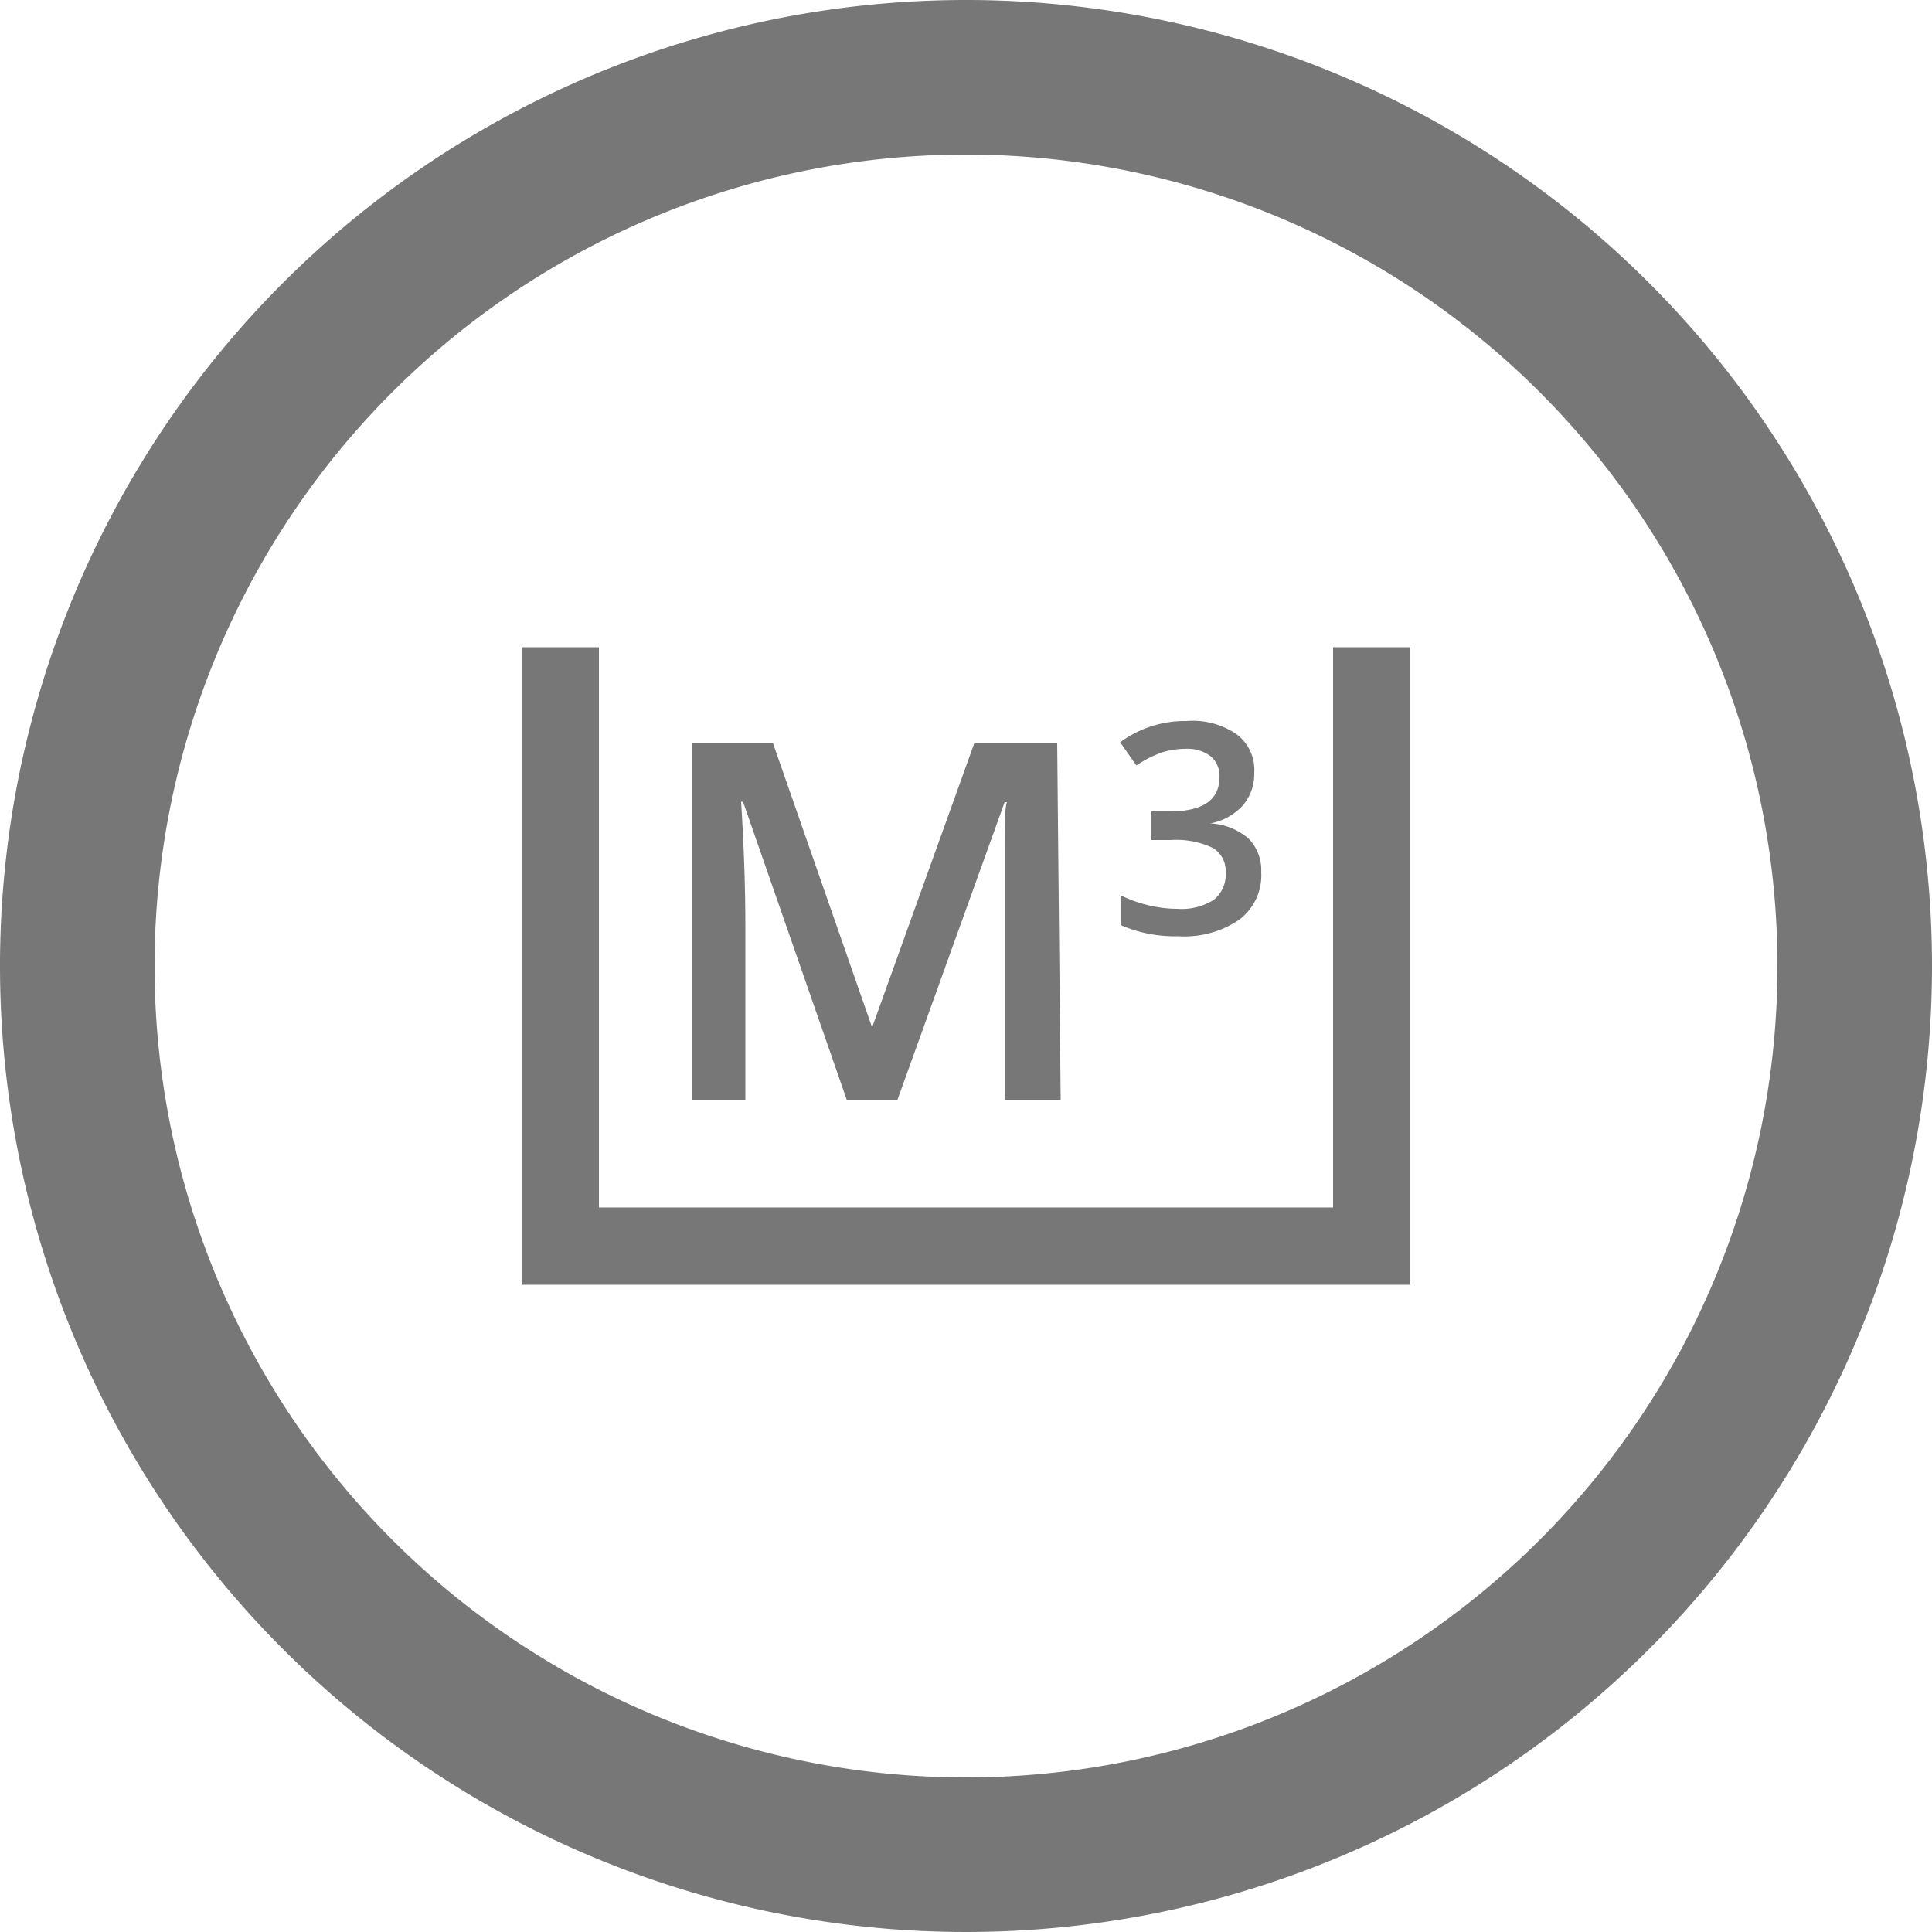 <svg xmlns="http://www.w3.org/2000/svg" viewBox="0 0 50 50"><defs><style>.cls-1{fill:#777;}</style></defs><title>rated-volume</title><g id="Layer_2" data-name="Layer 2"><g id="Layer_1-2" data-name="Layer 1"><path class="cls-1" d="M25,4A21,21,0,1,1,4,25,21,21,0,0,1,25,4m0-4A25,25,0,1,0,50,25,25,25,0,0,0,25,0Z"/><polygon class="cls-1" points="34.5 16.75 34.5 31.25 15.5 31.25 15.5 16.75 13.5 16.75 13.5 33.25 15.5 33.25 34.5 33.25 36.5 33.25 36.5 16.75 34.5 16.75"/><path class="cls-1" d="M27.45,28.47H26V23.9q0-.69,0-1.8c0-.74,0-1.19.06-1.34H26l-2.78,7.72H21.92l-2.69-7.73h-.05q.11,1.72.11,3.23v4.5H17.92V19.22H20l2.57,7.37h0l2.65-7.37h2.14Z"/><path class="cls-1" d="M32.06,23.81a2.52,2.52,0,0,1-1.56.42A3.53,3.53,0,0,1,29,23.94v-.77a3.39,3.39,0,0,0,.73.26,3.15,3.15,0,0,0,.74.09,1.56,1.56,0,0,0,.94-.23.84.84,0,0,0,.31-.72.69.69,0,0,0-.34-.63,2.2,2.2,0,0,0-1.08-.2H29.8V21h.47q1.29,0,1.29-.89a.66.66,0,0,0-.23-.54,1,1,0,0,0-.66-.19,2,2,0,0,0-.59.09,2.81,2.81,0,0,0-.67.34l-.42-.6a2.82,2.82,0,0,1,1.72-.55A2,2,0,0,1,32,19a1.15,1.15,0,0,1,.46,1,1.25,1.25,0,0,1-.3.85,1.51,1.51,0,0,1-.84.46v0a1.63,1.63,0,0,1,1,.4,1.16,1.16,0,0,1,.32.86A1.43,1.43,0,0,1,32.06,23.81Z"/></g></g></svg>